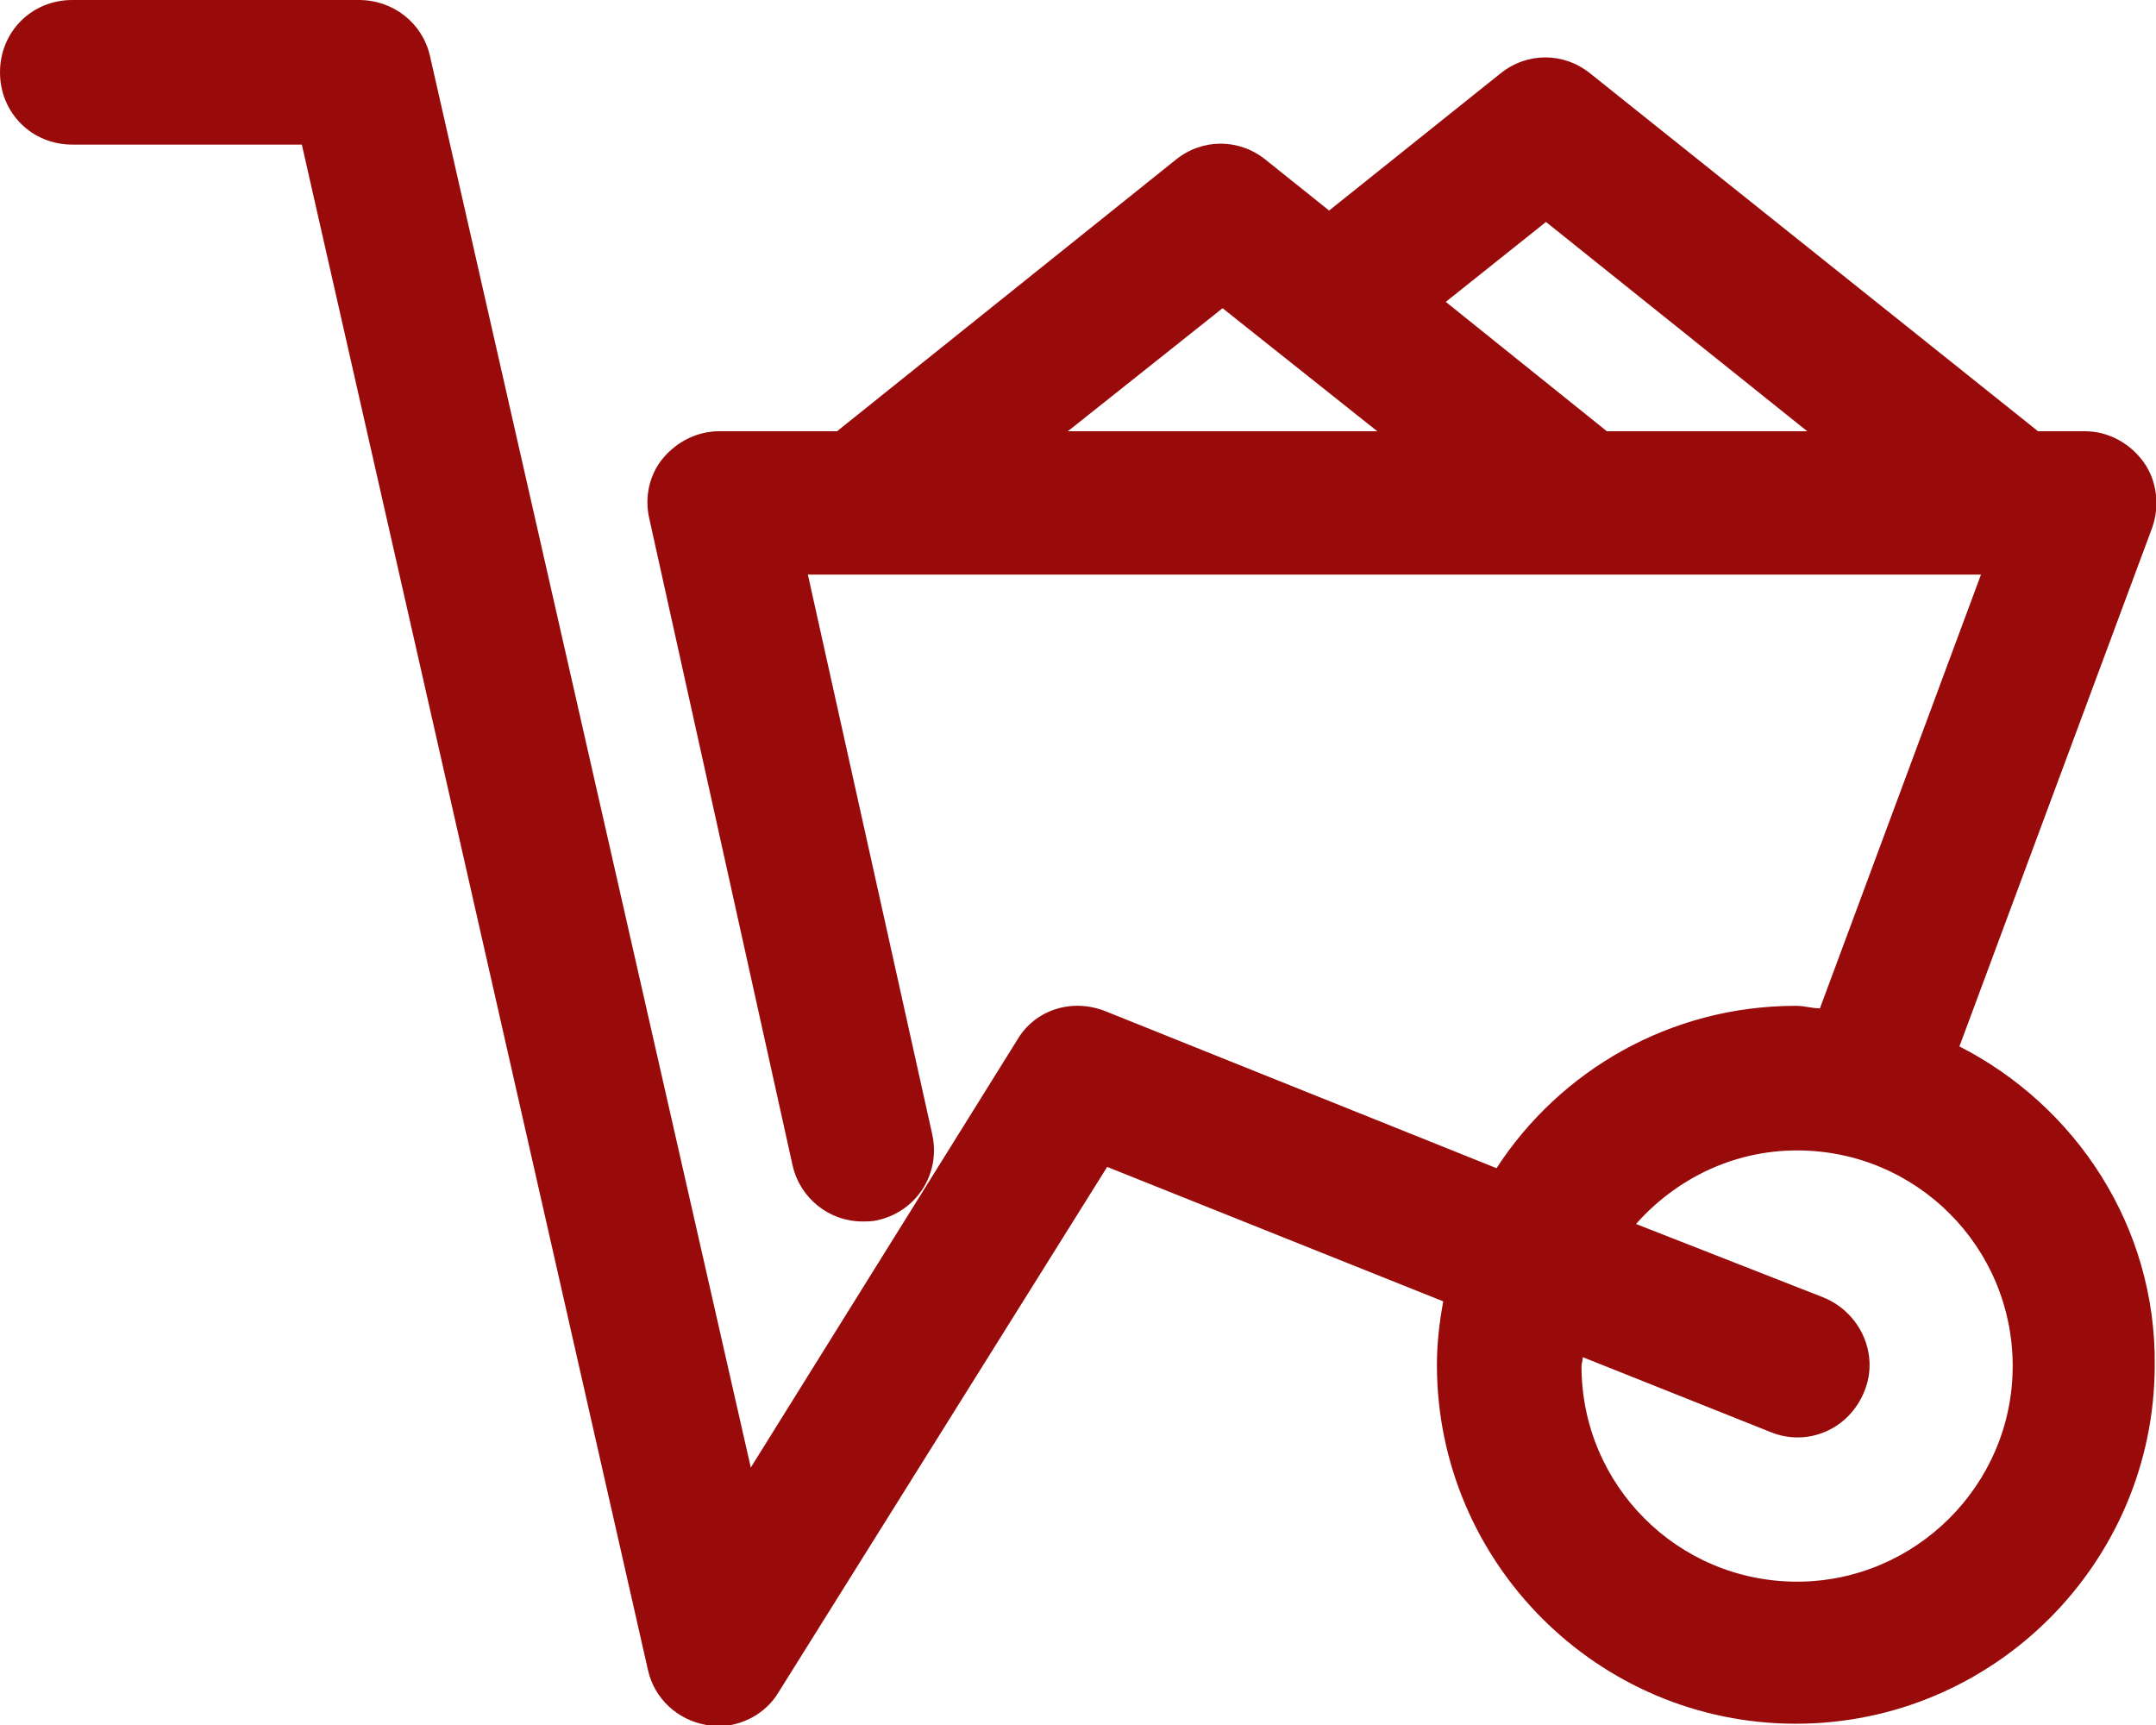 <?xml version="1.0" encoding="utf-8"?>
<!-- Generator: Adobe Illustrator 27.5.0, SVG Export Plug-In . SVG Version: 6.00 Build 0)  -->
<svg version="1.1" id="Icons" xmlns="http://www.w3.org/2000/svg" xmlns:xlink="http://www.w3.org/1999/xlink" x="0px" y="0px"
	 width="170px" height="136px" viewBox="0 0 170 136" style="enable-background:new 0 0 170 136;" xml:space="preserve">
<style type="text/css">
	.st0{fill:#990B0B;}
</style>
<path class="st0" d="M154.5,82.5l15.2-40.9c0.6-1.7,0.4-3.7-0.7-5.2c-1.1-1.5-2.8-2.4-4.6-2.4h-3.7L125.4,5.8c-2.1-1.7-5-1.7-7.1,0
	l-13.5,10.8l-5-4c-2.1-1.7-5-1.7-7.1,0L66,34h-9.3c-1.7,0-3.3,0.8-4.4,2.1c-1.1,1.3-1.5,3.1-1.1,4.8l11.3,51
	c0.6,2.6,2.9,4.4,5.5,4.4c0.4,0,0.8,0,1.2-0.1c3.1-0.7,5-3.7,4.3-6.8l-9.8-44.1H68h17h39.7h31.5l-12.7,34.2c-0.6,0-1.2-0.2-1.9-0.2
	c-9.9,0-18.6,5.1-23.6,12.8L87.1,79.7c-2.6-1-5.5-0.1-6.9,2.3l-21,33.7L33.9,4.4C33.3,1.8,31,0,28.3,0H5.7C2.5,0,0,2.5,0,5.7
	s2.5,5.7,5.7,5.7h18.1l27.3,120.3c0.5,2.2,2.3,3.9,4.6,4.3c0.3,0,0.6,0.1,0.9,0.1c1.9,0,3.8-1,4.8-2.7L87.3,92l26.5,10.6
	c-0.3,1.6-0.5,3.3-0.5,5c0,15.6,12.7,28.3,28.3,28.3s28.3-12.7,28.3-28.3C170,96.7,163.7,87.2,154.5,82.5z M85,34h-0.8l12.2-9.7
	l12.2,9.7H85z M126.7,34l-12.7-10.2l7.9-6.3L142.5,34H126.7z M141.7,124.7c-9.4,0-17-7.6-17-17c0-0.2,0.1-0.4,0.1-0.7l14.8,5.9
	c2.9,1.2,6.2-0.2,7.4-3.2c1.2-2.9-0.3-6.2-3.2-7.4L129,96.5c3.1-3.5,7.6-5.8,12.7-5.8c9.4,0,17,7.6,17,17S151,124.7,141.7,124.7z"/>
</svg>
